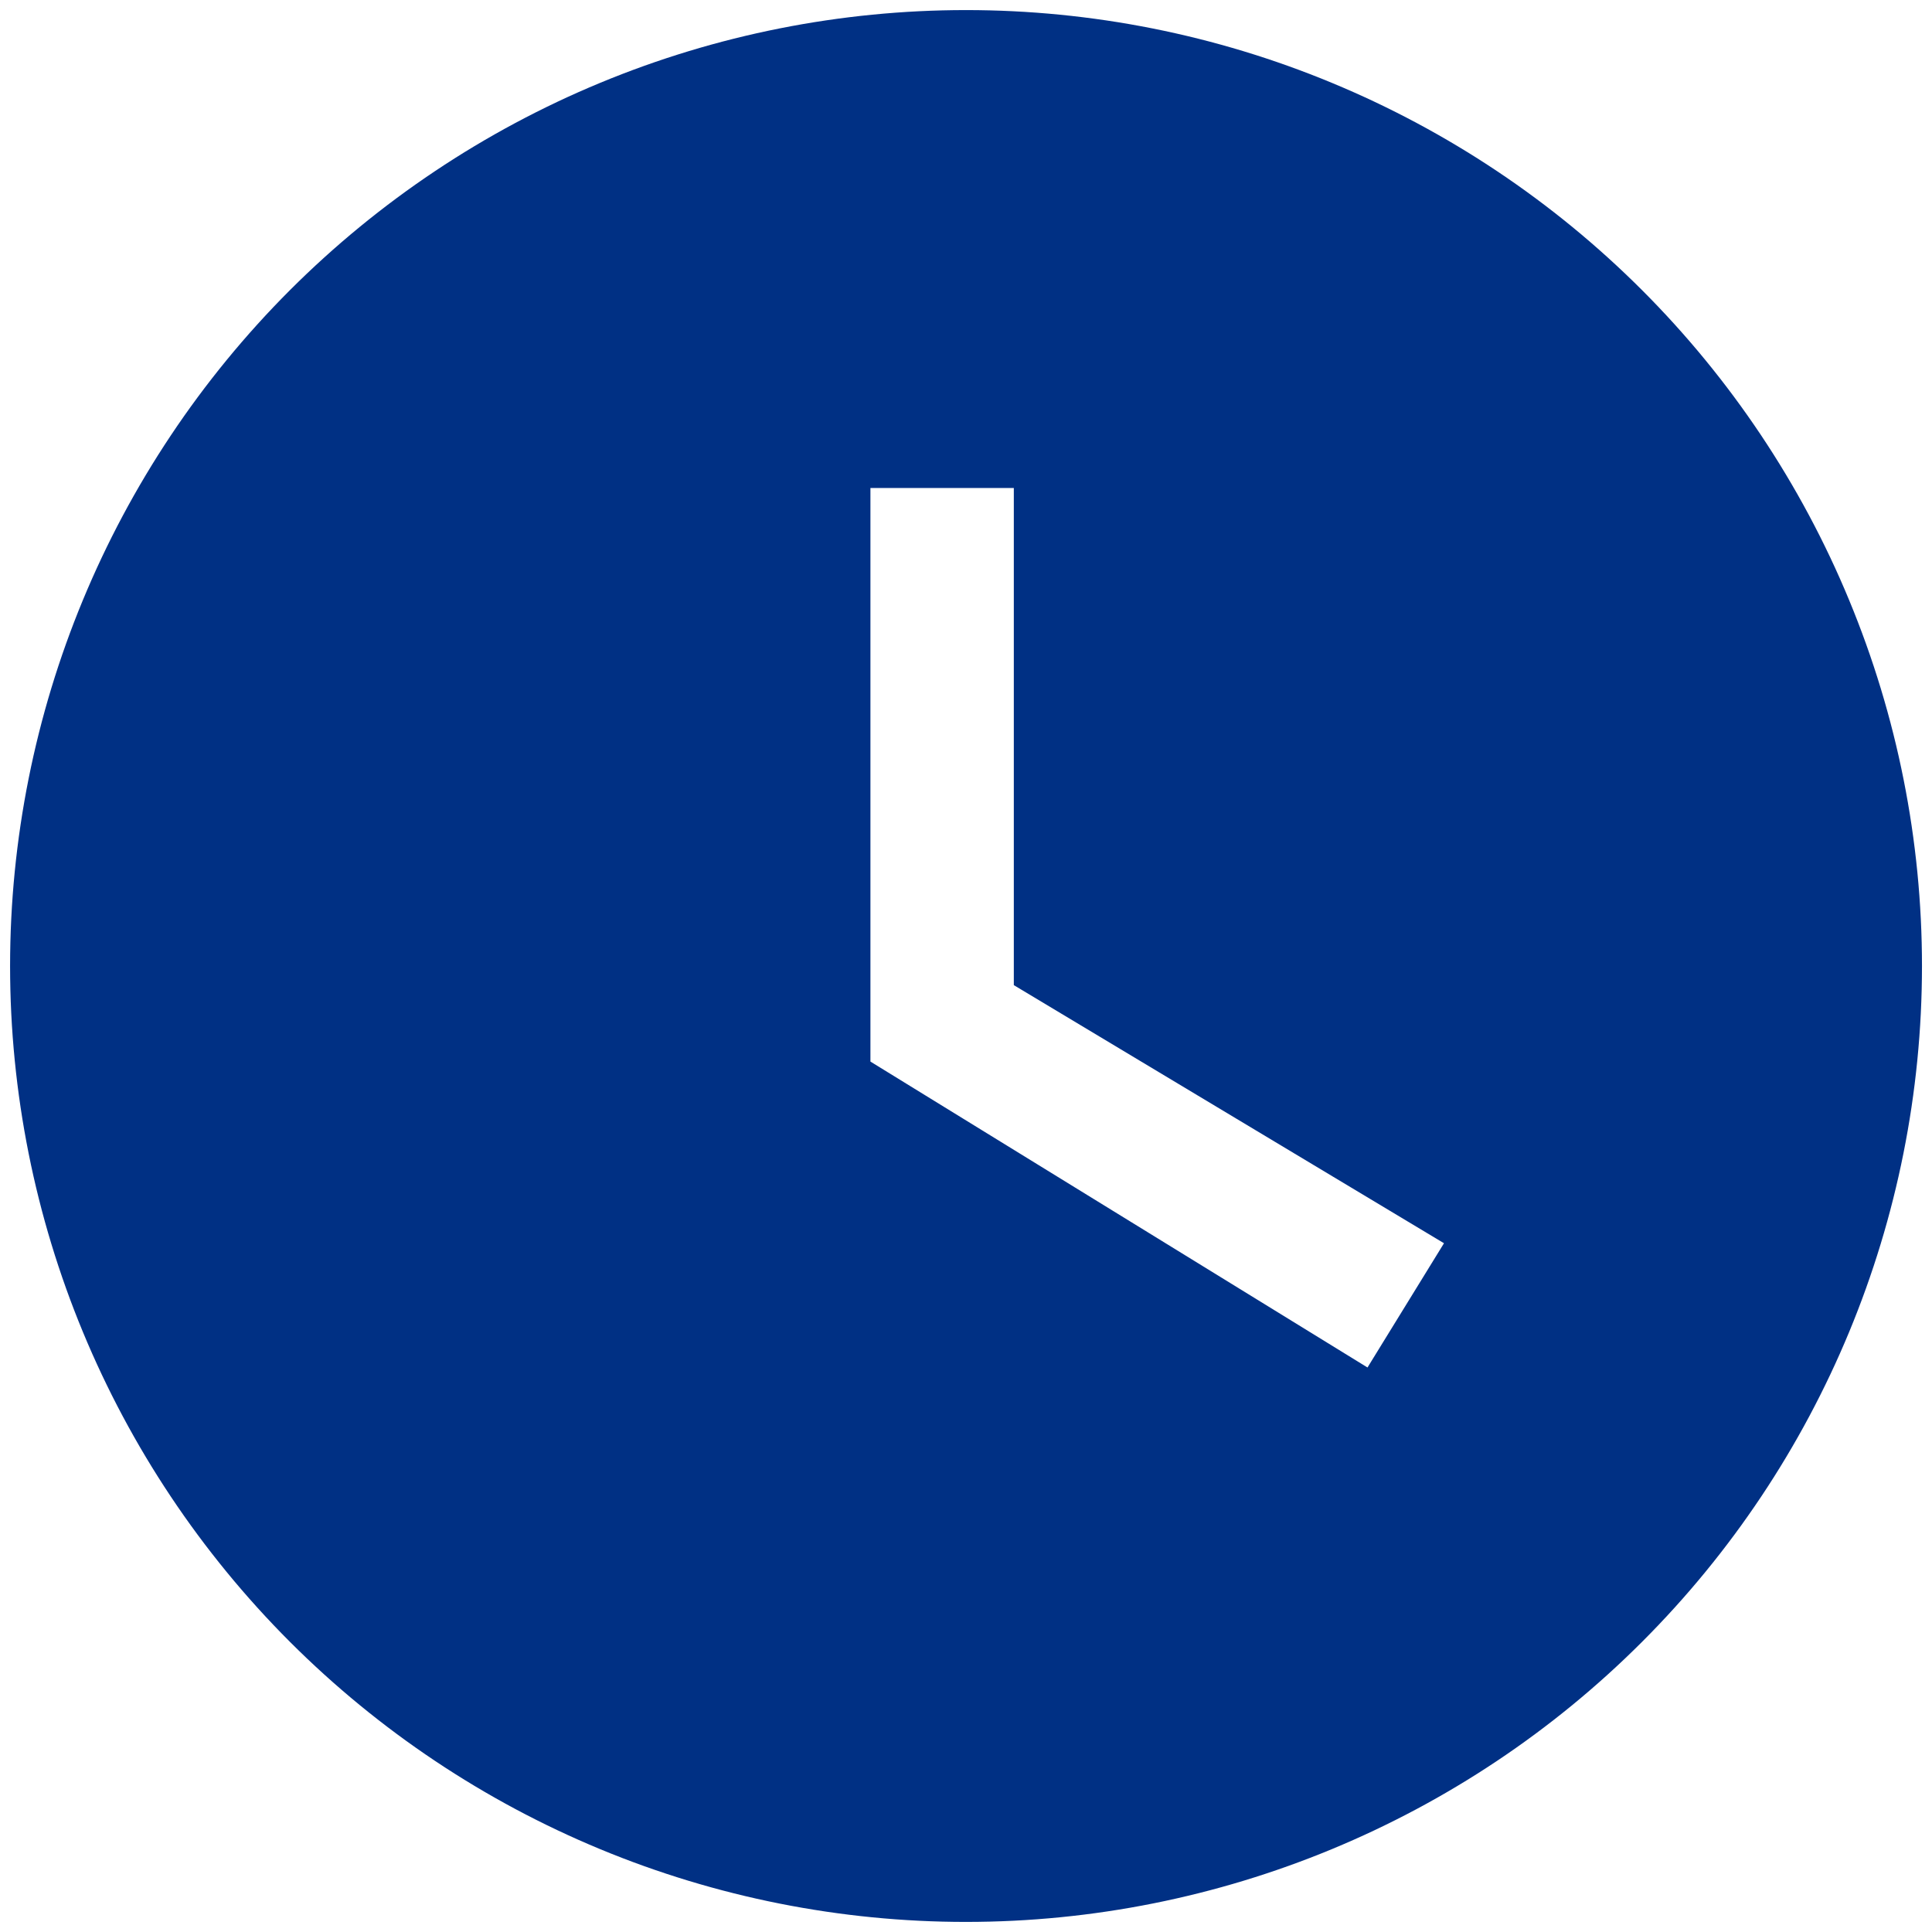 <svg width="32" height="32" viewBox="0 0 32 32" fill="none" xmlns="http://www.w3.org/2000/svg">
<path d="M16 0.167C13.921 0.167 11.862 0.576 9.941 1.372C8.02 2.168 6.275 3.334 4.804 4.804C1.835 7.774 0.167 11.801 0.167 16C0.167 20.199 1.835 24.227 4.804 27.196C6.275 28.666 8.02 29.832 9.941 30.628C11.862 31.424 13.921 31.833 16 31.833C20.2 31.833 24.227 30.165 27.196 27.196C30.166 24.227 31.834 20.199 31.834 16C31.834 13.921 31.424 11.862 30.628 9.941C29.833 8.02 28.666 6.274 27.196 4.804C25.726 3.334 23.98 2.168 22.059 1.372C20.139 0.576 18.08 0.167 16 0.167ZM22.65 22.65L14.417 17.583V8.083H16.792V16.317L23.917 20.592L22.65 22.65Z" fill="#003084"/>
</svg>
